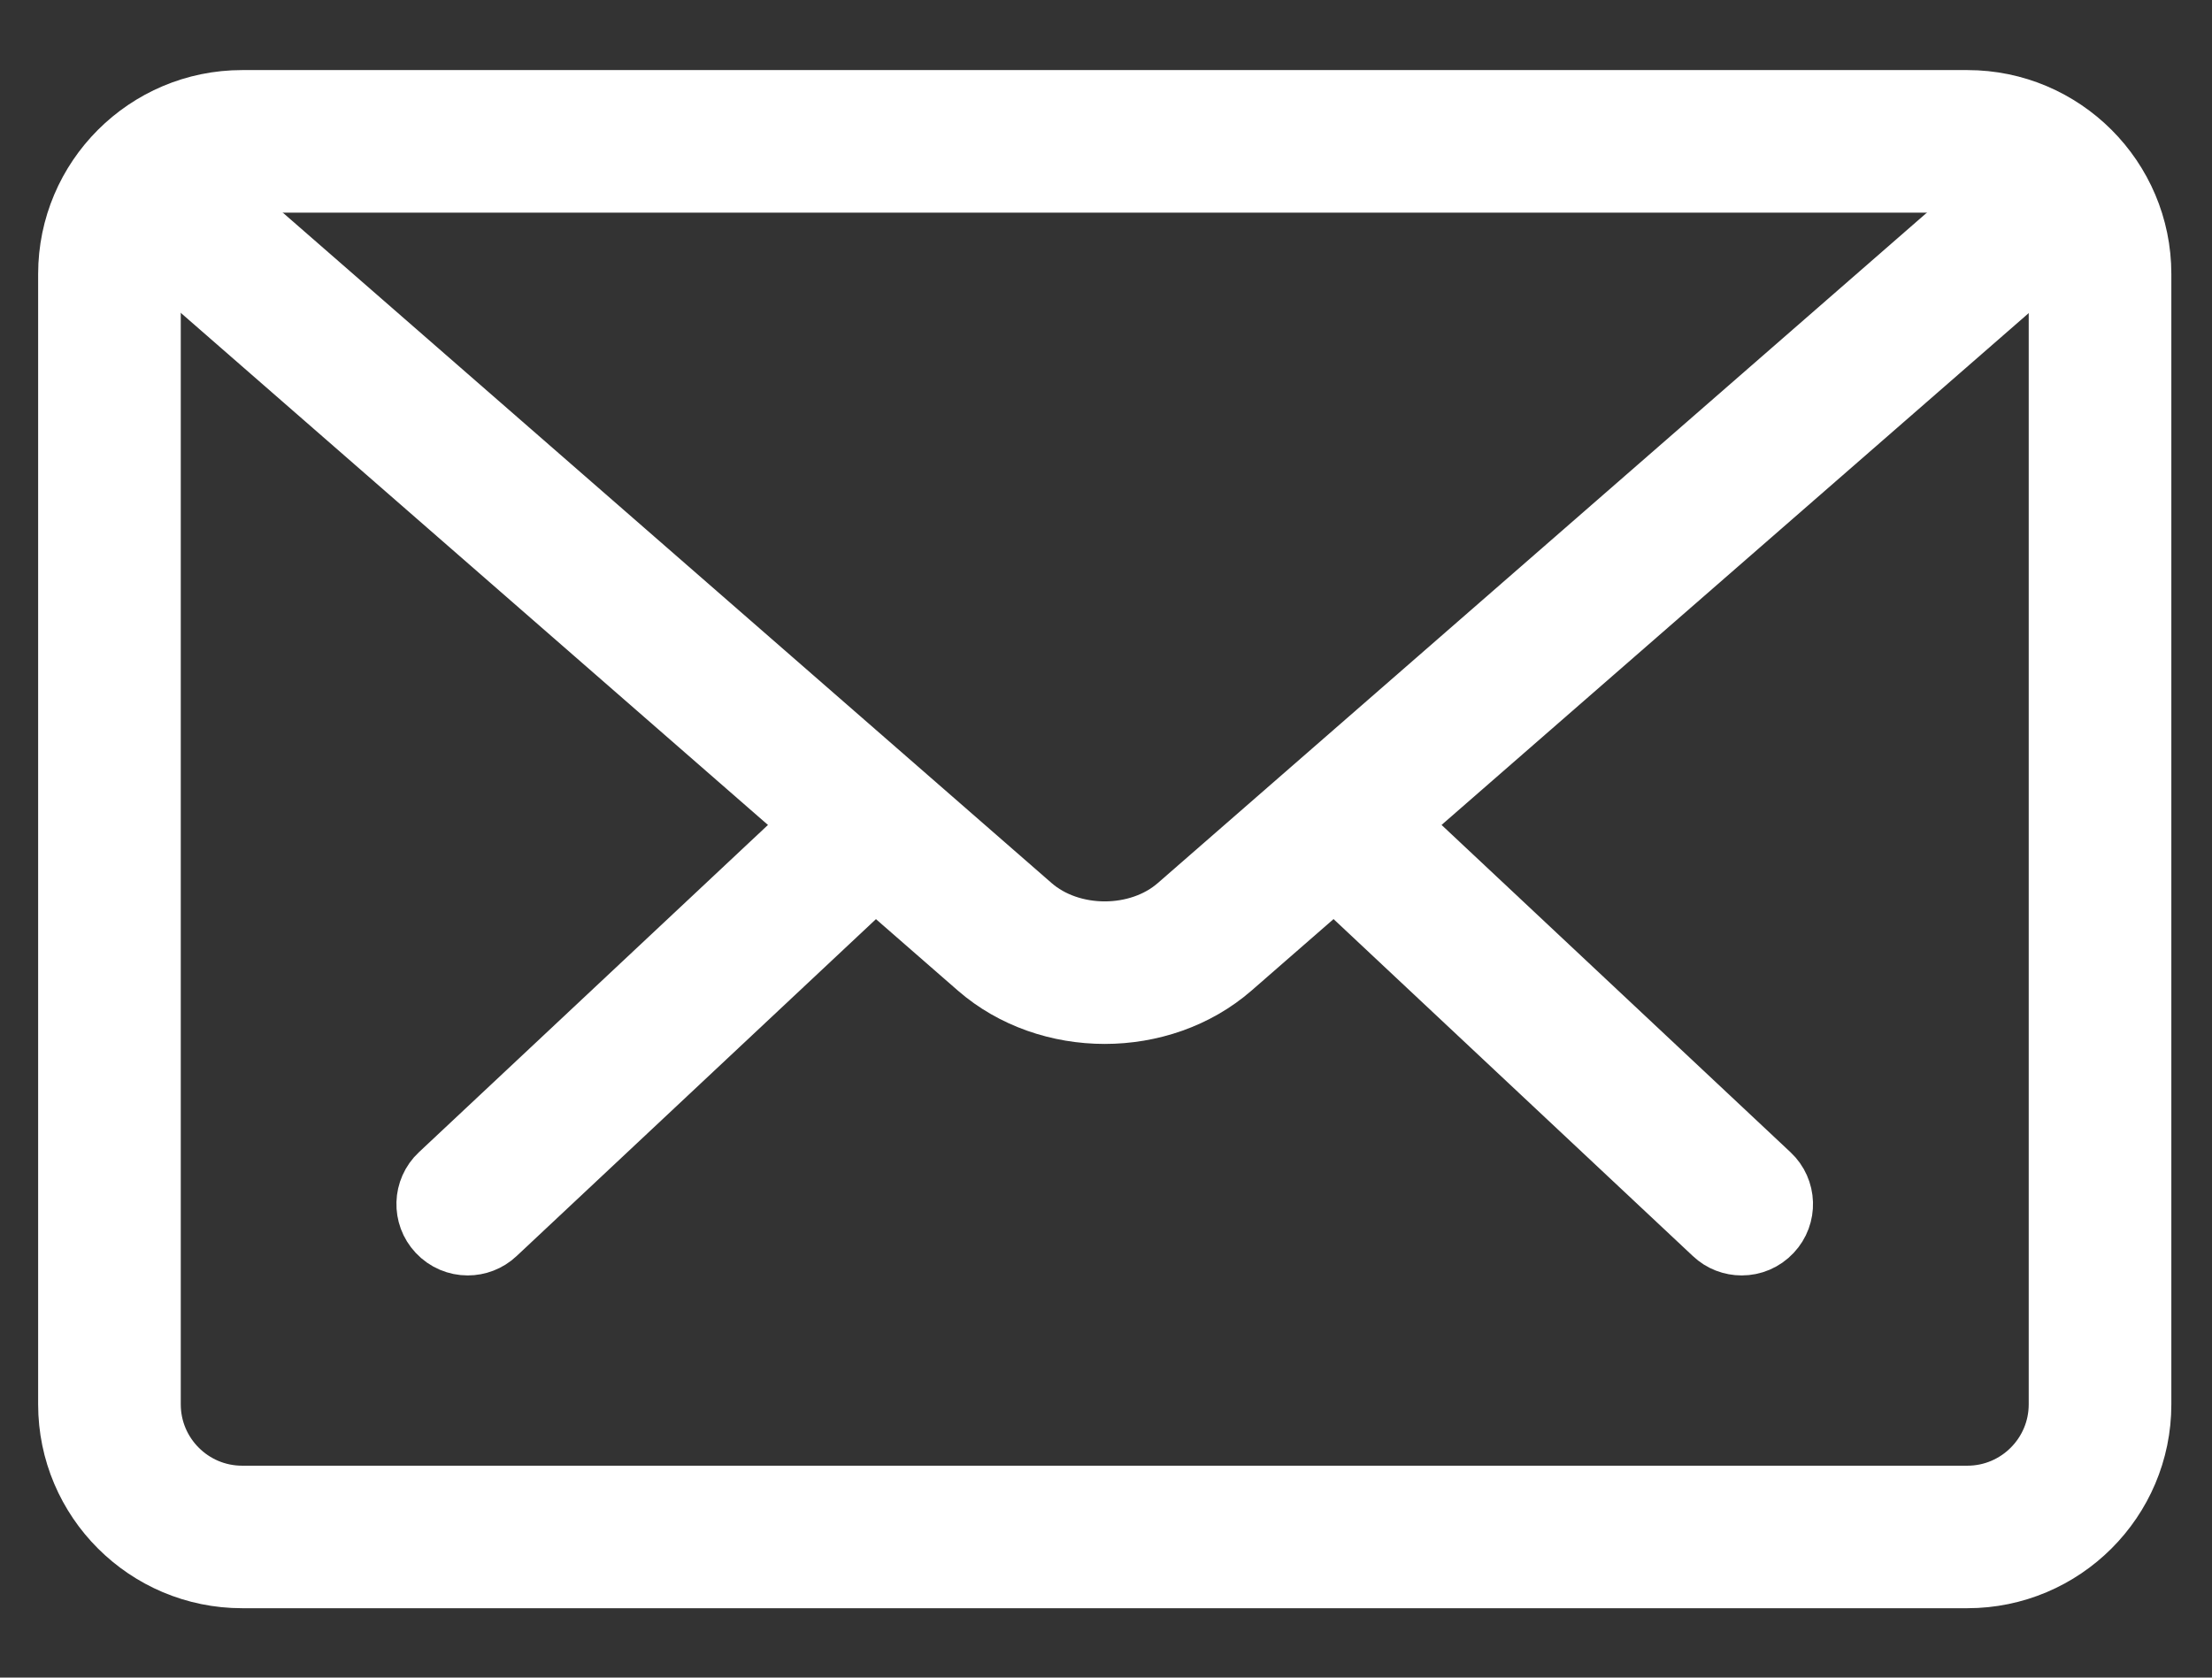 <?xml version="1.0" encoding="UTF-8"?>
<svg width="29px" height="22px" viewBox="0 0 29 22" version="1.1" xmlns="http://www.w3.org/2000/svg" xmlns:xlink="http://www.w3.org/1999/xlink">
    <rect x="0" y="0" width="29" height="22" fill="#333333" stroke="none"/>
    <!-- Generator: Sketch 45.2 (43514) - http://www.bohemiancoding.com/sketch -->
    <title>Group 2_social</title>
    <desc>Created with Sketch.</desc>
    <defs></defs>
    <g id="Symbole" stroke="none" stroke-width="1" fill="none" fill-rule="evenodd">
        <g id="Share-/-Small" transform="translate(-320, -62)" stroke="#FFFFFF" fill-rule="nonzero" fill="#FFFFFF">
            <g id="Group-2" transform="translate(321, 63)">
                <g id="Group" transform="translate(4.348, 9.565)">
                    <path d="M17.486,5.661 C17.379,5.661 17.272,5.622 17.189,5.543 L12.185,0.849 C12.01,0.685 12.002,0.41 12.166,0.235 C12.33,0.058 12.604,0.05 12.781,0.216 L17.784,4.91 C17.959,5.073 17.968,5.349 17.803,5.523 C17.717,5.615 17.603,5.661 17.486,5.661 Z" id="Shape"></path>
                    <path d="M0.784,5.661 C0.669,5.661 0.553,5.615 0.467,5.523 C0.303,5.349 0.311,5.073 0.486,4.91 L5.491,0.216 C5.667,0.052 5.943,0.059 6.106,0.235 C6.27,0.41 6.262,0.685 6.087,0.849 L1.082,5.543 C0.998,5.622 0.891,5.661 0.784,5.661 Z" id="Shape"></path>
                </g>
                <path d="M24.793,19.59 L2.174,19.59 C0.976,19.59 0,18.616 0,17.417 L0,2.593 C0,1.394 0.976,0.419 2.174,0.419 L24.793,0.419 C25.991,0.419 26.967,1.394 26.967,2.593 L26.967,17.417 C26.967,18.616 25.991,19.59 24.793,19.59 Z M2.174,1.289 C1.455,1.289 0.87,1.874 0.87,2.593 L0.87,17.417 C0.87,18.136 1.455,18.721 2.174,18.721 L24.793,18.721 C25.512,18.721 26.097,18.136 26.097,17.417 L26.097,2.593 C26.097,1.874 25.512,1.289 24.793,1.289 L2.174,1.289 Z" id="Shape"></path>
                <path d="M13.483,12.19 C12.905,12.19 12.327,11.997 11.887,11.614 L0.722,1.874 C0.541,1.717 0.522,1.442 0.679,1.26 C0.838,1.079 1.112,1.063 1.293,1.218 L12.458,10.957 C13.014,11.442 13.953,11.442 14.508,10.957 L25.659,1.234 C25.839,1.077 26.113,1.094 26.273,1.276 C26.43,1.457 26.412,1.731 26.231,1.89 L15.08,11.613 C14.639,11.997 14.062,12.19 13.483,12.19 Z" id="Shape"></path>
            </g>
        </g>
    </g>
</svg>